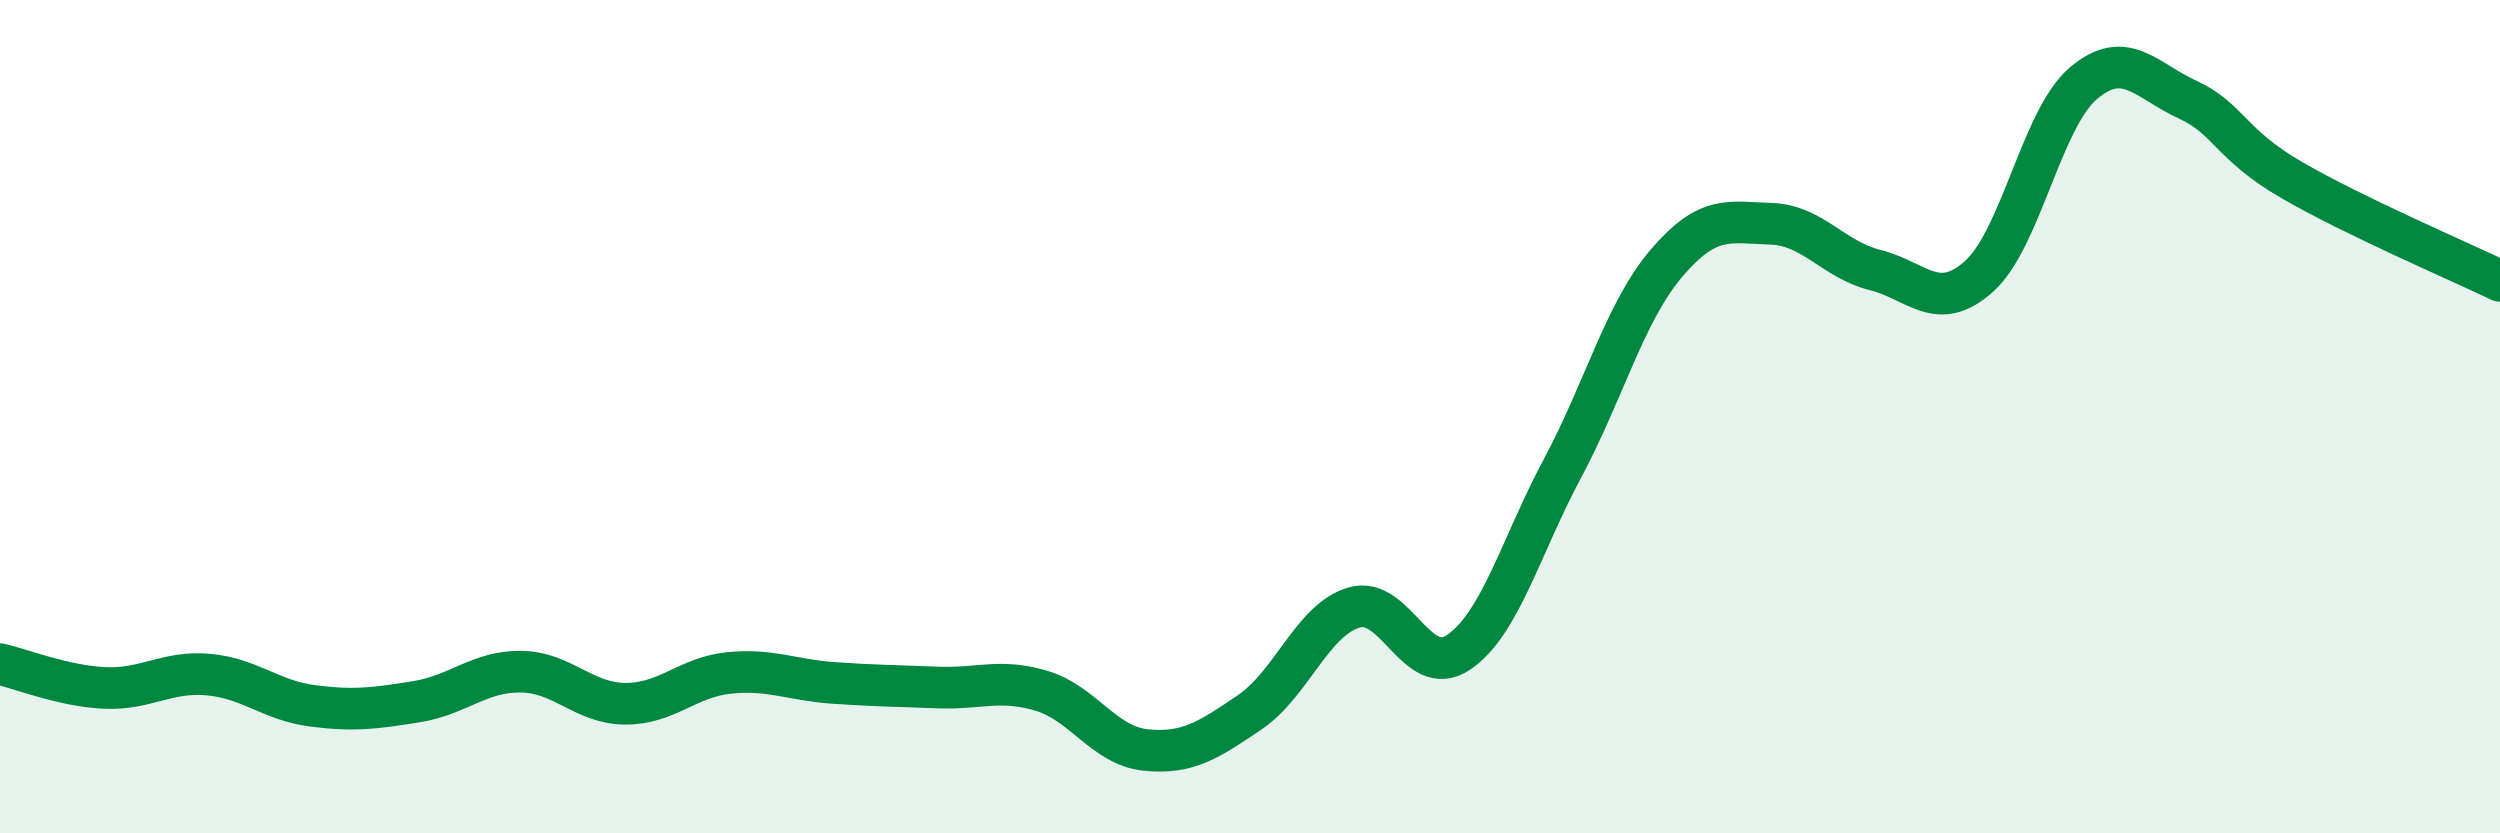 
    <svg width="60" height="20" viewBox="0 0 60 20" xmlns="http://www.w3.org/2000/svg">
      <path
        d="M 0,15.94 C 0.5,16.05 1.5,16.46 2.5,16.51 C 3.5,16.56 4,16.1 5,16.19 C 6,16.28 6.5,16.81 7.5,16.94 C 8.5,17.07 9,17 10,16.84 C 11,16.68 11.5,16.11 12.5,16.12 C 13.5,16.13 14,16.88 15,16.89 C 16,16.9 16.5,16.25 17.5,16.15 C 18.5,16.05 19,16.32 20,16.39 C 21,16.46 21.5,16.46 22.5,16.5 C 23.5,16.54 24,16.28 25,16.58 C 26,16.88 26.5,17.9 27.5,18 C 28.5,18.1 29,17.77 30,17.09 C 31,16.41 31.5,14.87 32.5,14.58 C 33.5,14.29 34,16.33 35,15.66 C 36,14.99 36.5,13.11 37.5,11.24 C 38.5,9.37 39,7.48 40,6.31 C 41,5.14 41.5,5.34 42.5,5.37 C 43.5,5.4 44,6.23 45,6.48 C 46,6.73 46.5,7.53 47.5,6.63 C 48.5,5.73 49,2.85 50,2 C 51,1.15 51.5,1.93 52.5,2.39 C 53.5,2.85 53.5,3.45 55,4.32 C 56.5,5.19 59,6.26 60,6.74L60 20L0 20Z"
        fill="#008740"
        opacity="0.1"
        stroke-linecap="round"
        stroke-linejoin="round"
      />
      <path
        d="M 0,15.94 C 0.5,16.05 1.5,16.46 2.5,16.51 C 3.5,16.56 4,16.1 5,16.19 C 6,16.28 6.5,16.81 7.5,16.94 C 8.5,17.07 9,17 10,16.84 C 11,16.68 11.5,16.11 12.5,16.12 C 13.5,16.13 14,16.88 15,16.89 C 16,16.9 16.5,16.25 17.5,16.15 C 18.5,16.05 19,16.32 20,16.39 C 21,16.46 21.5,16.46 22.5,16.5 C 23.5,16.54 24,16.28 25,16.58 C 26,16.88 26.5,17.9 27.5,18 C 28.5,18.1 29,17.77 30,17.09 C 31,16.41 31.5,14.87 32.5,14.58 C 33.5,14.29 34,16.33 35,15.66 C 36,14.99 36.5,13.11 37.5,11.24 C 38.5,9.37 39,7.48 40,6.31 C 41,5.14 41.5,5.34 42.5,5.37 C 43.5,5.4 44,6.23 45,6.48 C 46,6.73 46.5,7.53 47.5,6.63 C 48.5,5.73 49,2.85 50,2 C 51,1.15 51.5,1.93 52.5,2.39 C 53.5,2.85 53.5,3.45 55,4.32 C 56.5,5.19 59,6.26 60,6.74"
        stroke="#008740"
        stroke-width="1"
        fill="none"
        stroke-linecap="round"
        stroke-linejoin="round"
      />
    </svg>
  